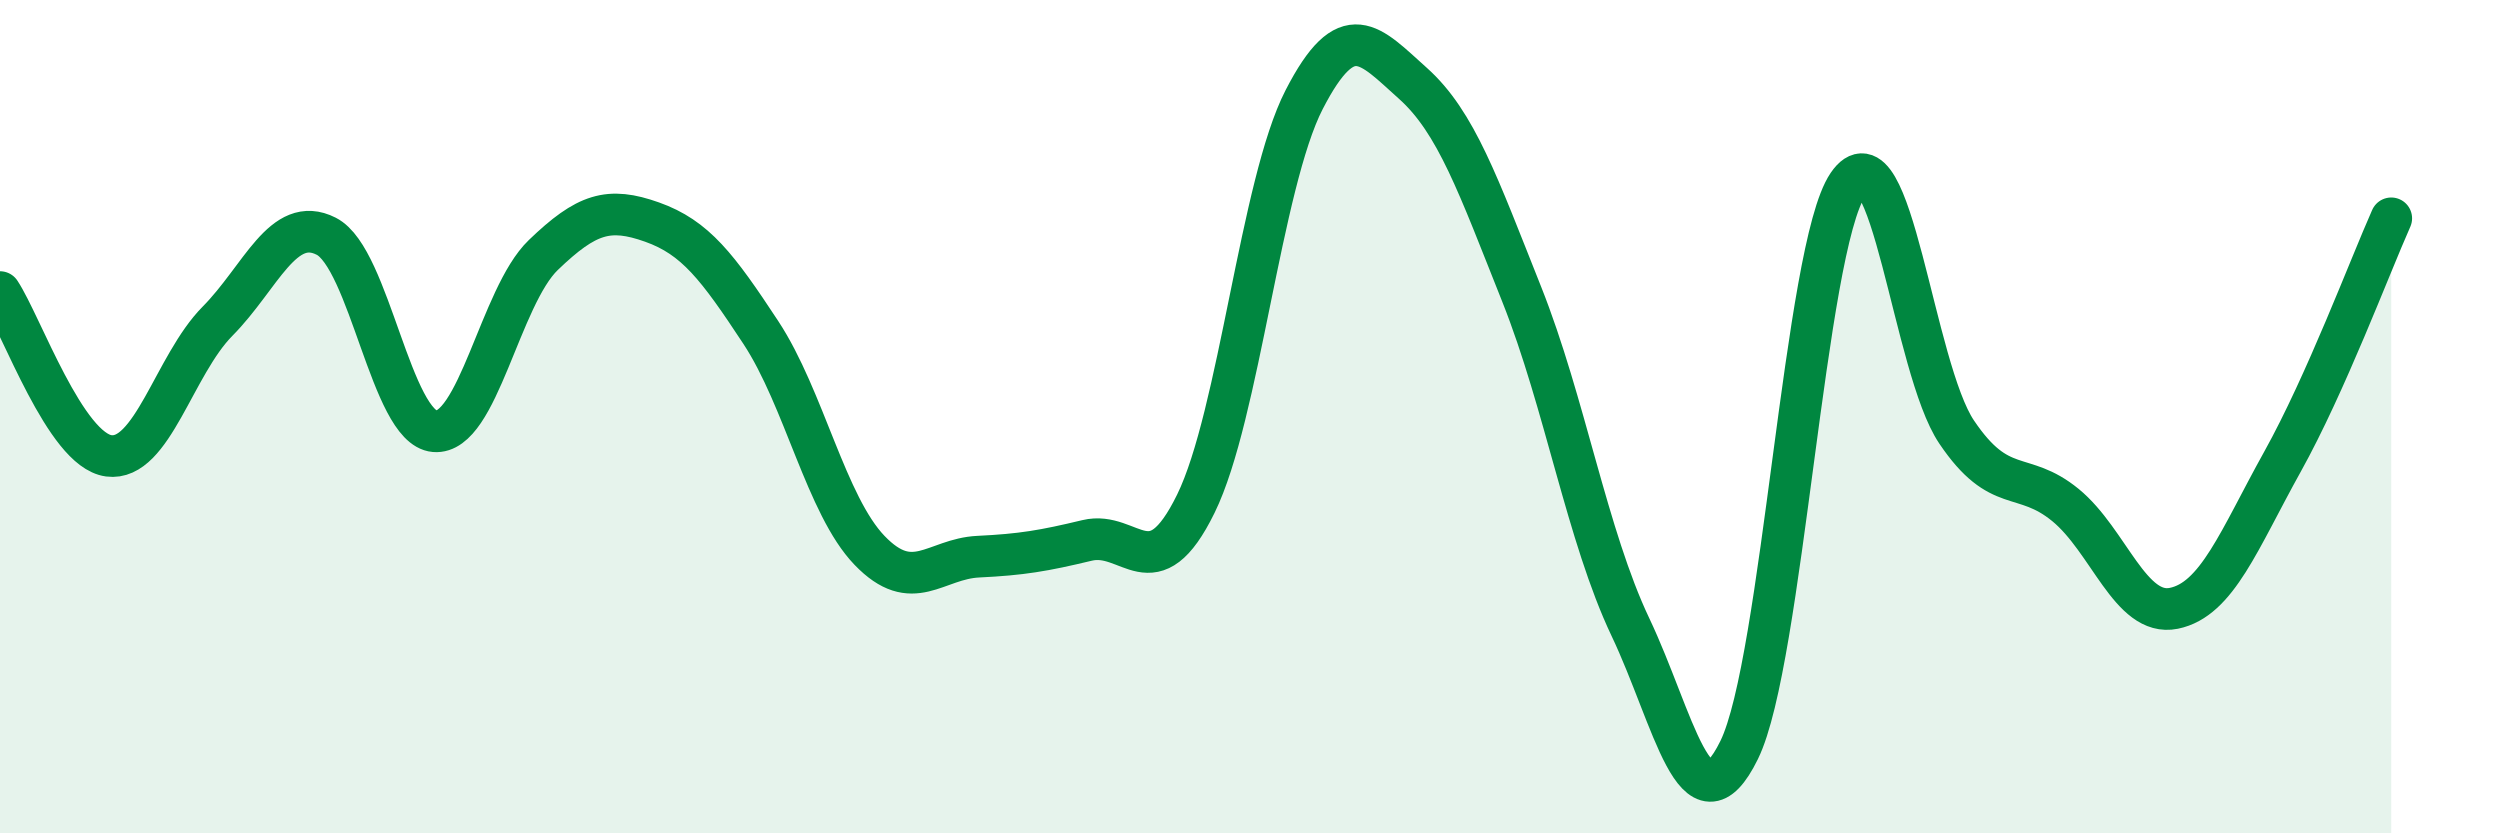
    <svg width="60" height="20" viewBox="0 0 60 20" xmlns="http://www.w3.org/2000/svg">
      <path
        d="M 0,7.01 C 0.52,7.8 1.57,10.8 2.61,10.94 C 3.65,11.08 4.18,8.76 5.22,7.71 C 6.26,6.66 6.79,5.14 7.83,5.67 C 8.87,6.2 9.39,10.26 10.43,10.35 C 11.47,10.44 12,7.12 13.04,6.12 C 14.08,5.12 14.61,4.96 15.65,5.33 C 16.69,5.7 17.22,6.4 18.26,7.98 C 19.3,9.56 19.83,12.13 20.87,13.21 C 21.91,14.29 22.44,13.41 23.48,13.36 C 24.52,13.31 25.05,13.22 26.09,12.97 C 27.13,12.72 27.66,14.21 28.7,12.09 C 29.74,9.97 30.26,4.41 31.3,2.39 C 32.34,0.37 32.87,1.07 33.91,2 C 34.95,2.93 35.48,4.45 36.52,7.06 C 37.56,9.67 38.09,12.86 39.13,15.05 C 40.17,17.24 40.7,20.12 41.74,18 C 42.78,15.88 43.31,5.96 44.35,4.43 C 45.39,2.9 45.92,8.83 46.96,10.37 C 48,11.91 48.53,11.27 49.57,12.12 C 50.61,12.97 51.13,14.81 52.17,14.6 C 53.21,14.39 53.74,12.95 54.78,11.08 C 55.82,9.21 56.87,6.41 57.39,5.24L57.39 20L0 20Z"
        fill="#008740"
        opacity="0.1"
        stroke-linecap="round"
        stroke-linejoin="round"
      />
      <path
        d="M 0,7.01 C 0.52,7.8 1.57,10.8 2.61,10.94 C 3.65,11.08 4.18,8.76 5.22,7.71 C 6.26,6.66 6.79,5.14 7.83,5.67 C 8.87,6.2 9.39,10.26 10.43,10.35 C 11.47,10.44 12,7.12 13.04,6.12 C 14.08,5.12 14.61,4.96 15.65,5.33 C 16.69,5.7 17.22,6.4 18.26,7.98 C 19.3,9.56 19.83,12.13 20.87,13.21 C 21.91,14.29 22.44,13.41 23.48,13.36 C 24.52,13.31 25.05,13.22 26.09,12.97 C 27.13,12.72 27.66,14.21 28.7,12.09 C 29.74,9.97 30.26,4.41 31.3,2.39 C 32.34,0.37 32.87,1.07 33.91,2 C 34.95,2.93 35.48,4.45 36.52,7.06 C 37.56,9.67 38.09,12.86 39.13,15.05 C 40.17,17.24 40.7,20.12 41.74,18 C 42.78,15.88 43.31,5.96 44.35,4.43 C 45.39,2.9 45.92,8.83 46.96,10.37 C 48,11.91 48.53,11.27 49.57,12.12 C 50.61,12.97 51.13,14.81 52.17,14.6 C 53.21,14.39 53.74,12.95 54.78,11.08 C 55.82,9.21 56.87,6.41 57.39,5.24"
        stroke="#008740"
        stroke-width="1"
        fill="none"
        stroke-linecap="round"
        stroke-linejoin="round"
      />
    </svg>
  